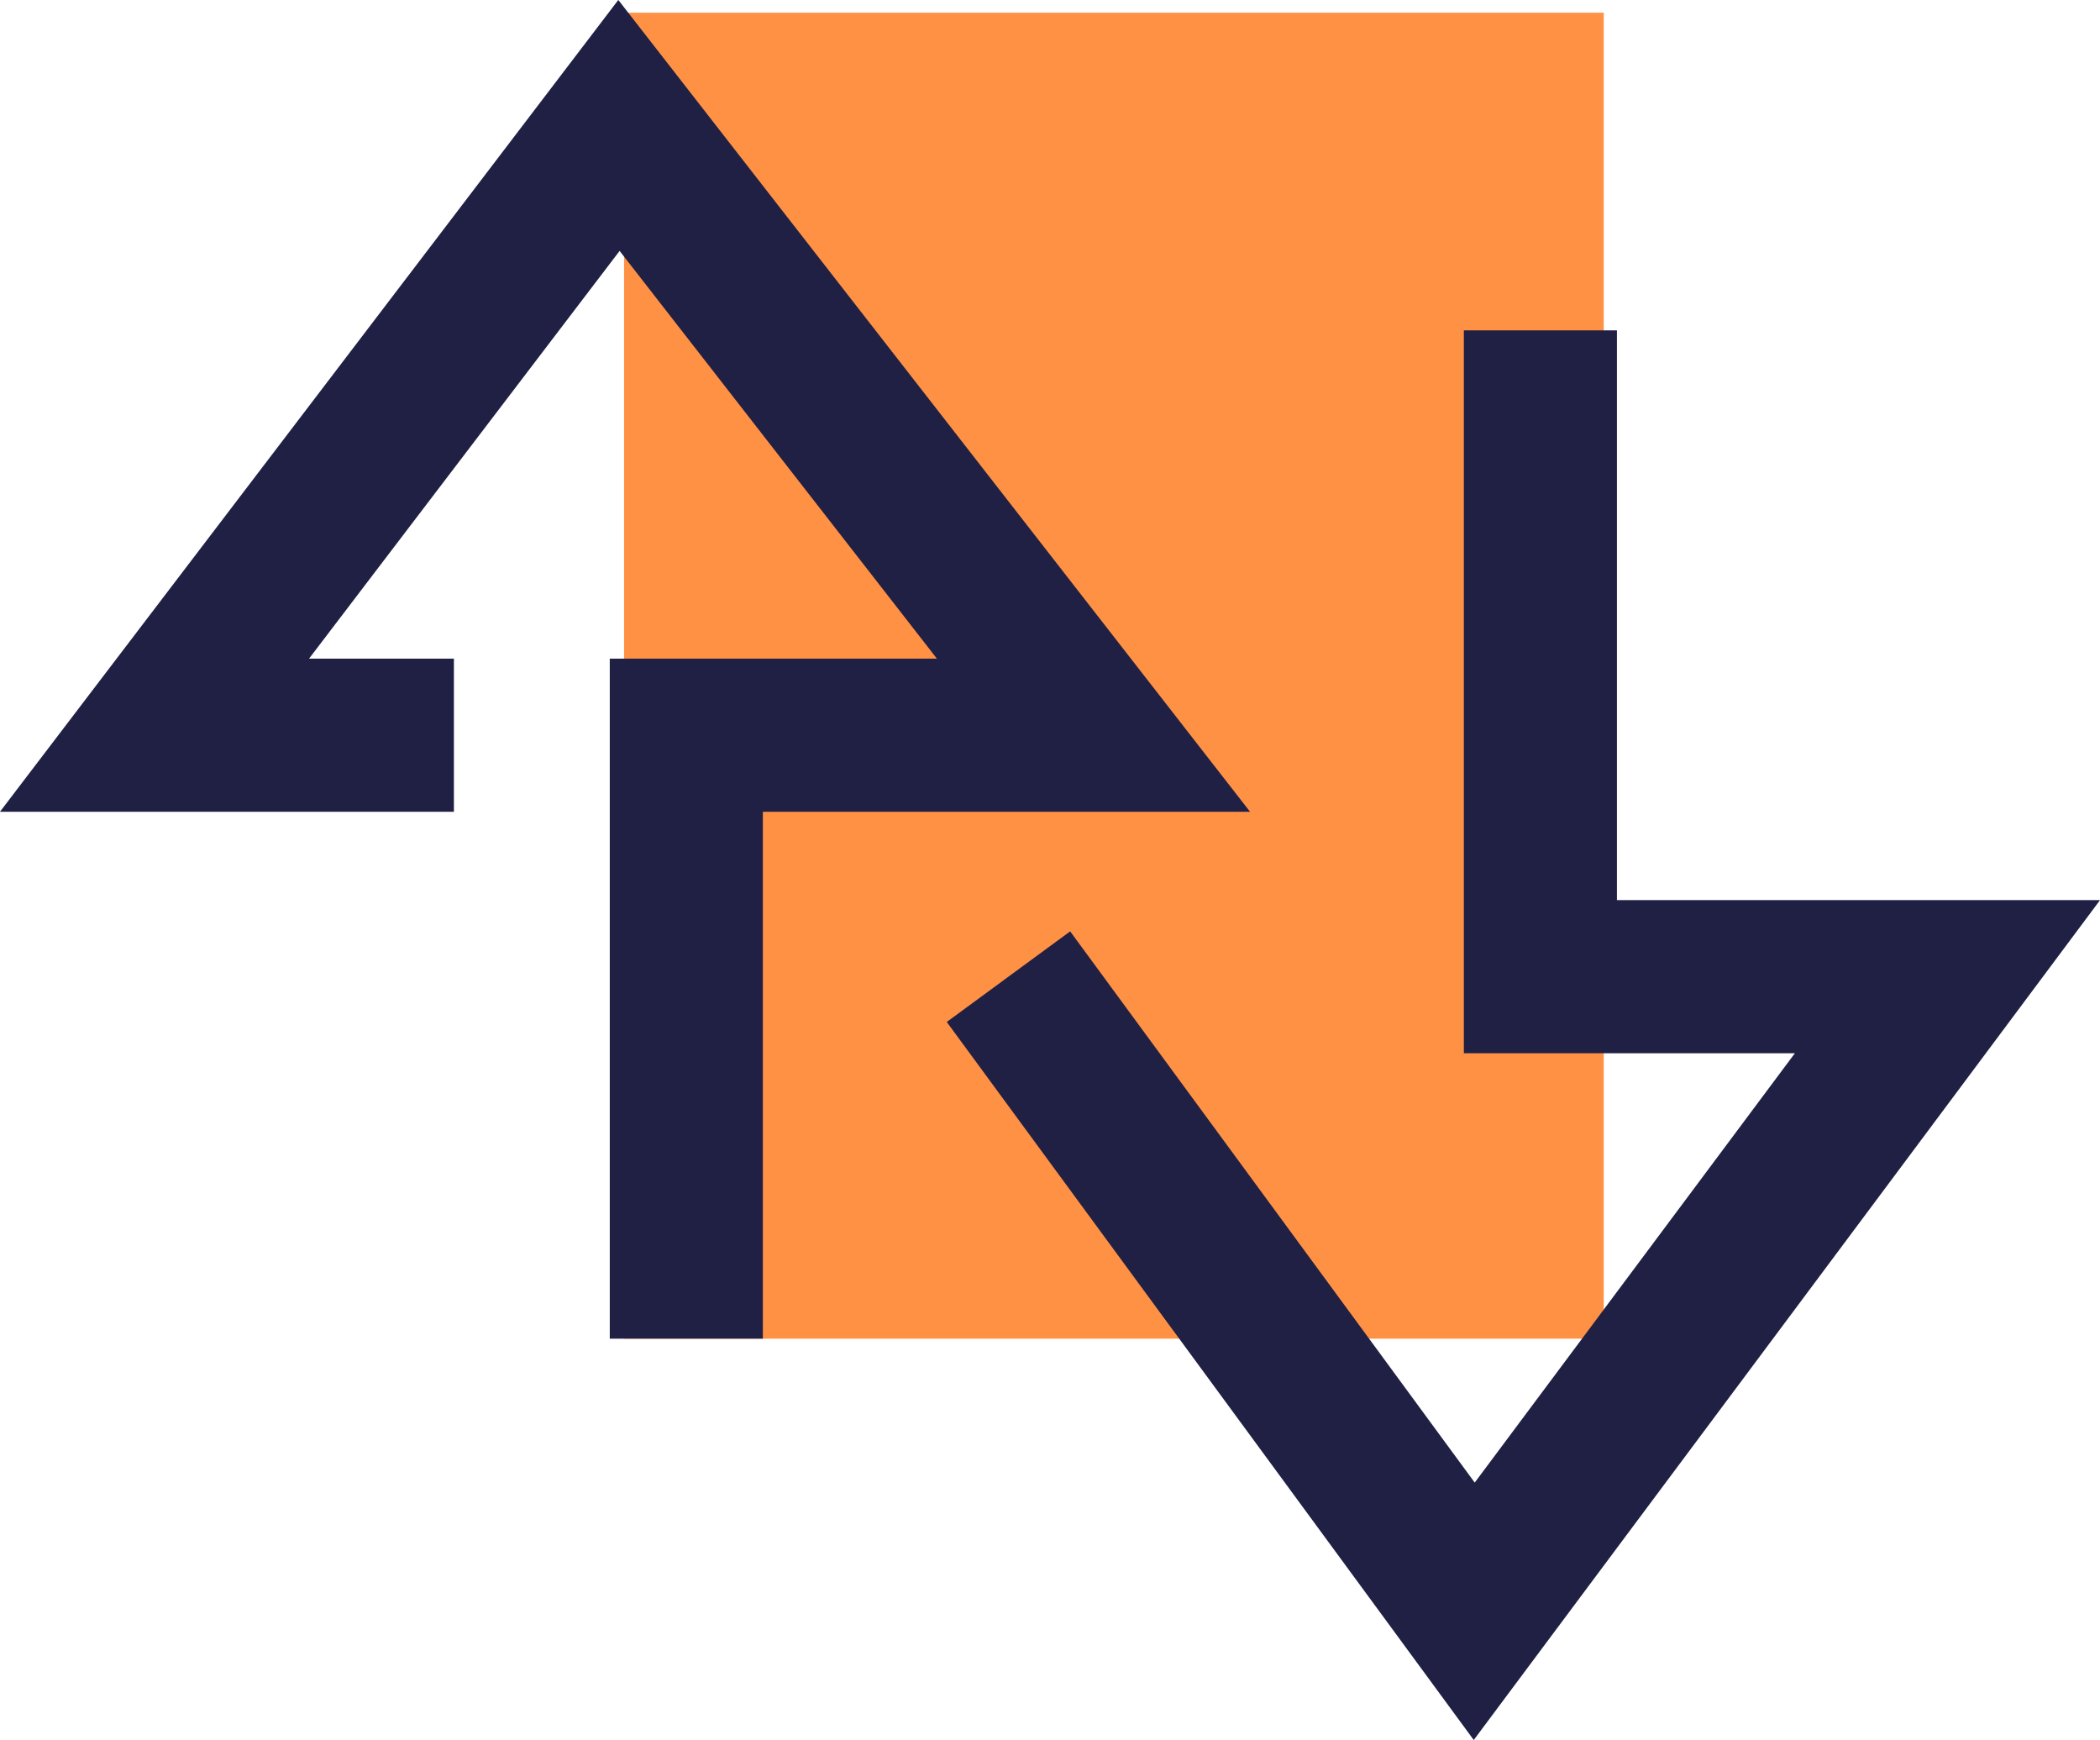 <svg xmlns="http://www.w3.org/2000/svg" width="54.875" height="45.459" viewBox="0 0 54.875 45.459"><defs><style>.a{fill:#ff9144;}.b{fill:none;stroke:#1f2044;stroke-miterlimit:10;stroke-width:4px;}</style></defs><g transform="translate(49.978 42.686) rotate(180)"><path class="a" d="M25.6,34.642V0H0V34.642Z" transform="translate(8.071 7.712)"/><path class="b" d="M0,16.885l12.171,16.58,12.366-16.58H13.9V0" transform="translate(23.626 34.055) rotate(180)"/><path class="b" d="M7.576,8.088V23.854H-3.064l12.4,15.931L21.473,23.854H13.649" transform="translate(24.468 -0.376)"/></g></svg>